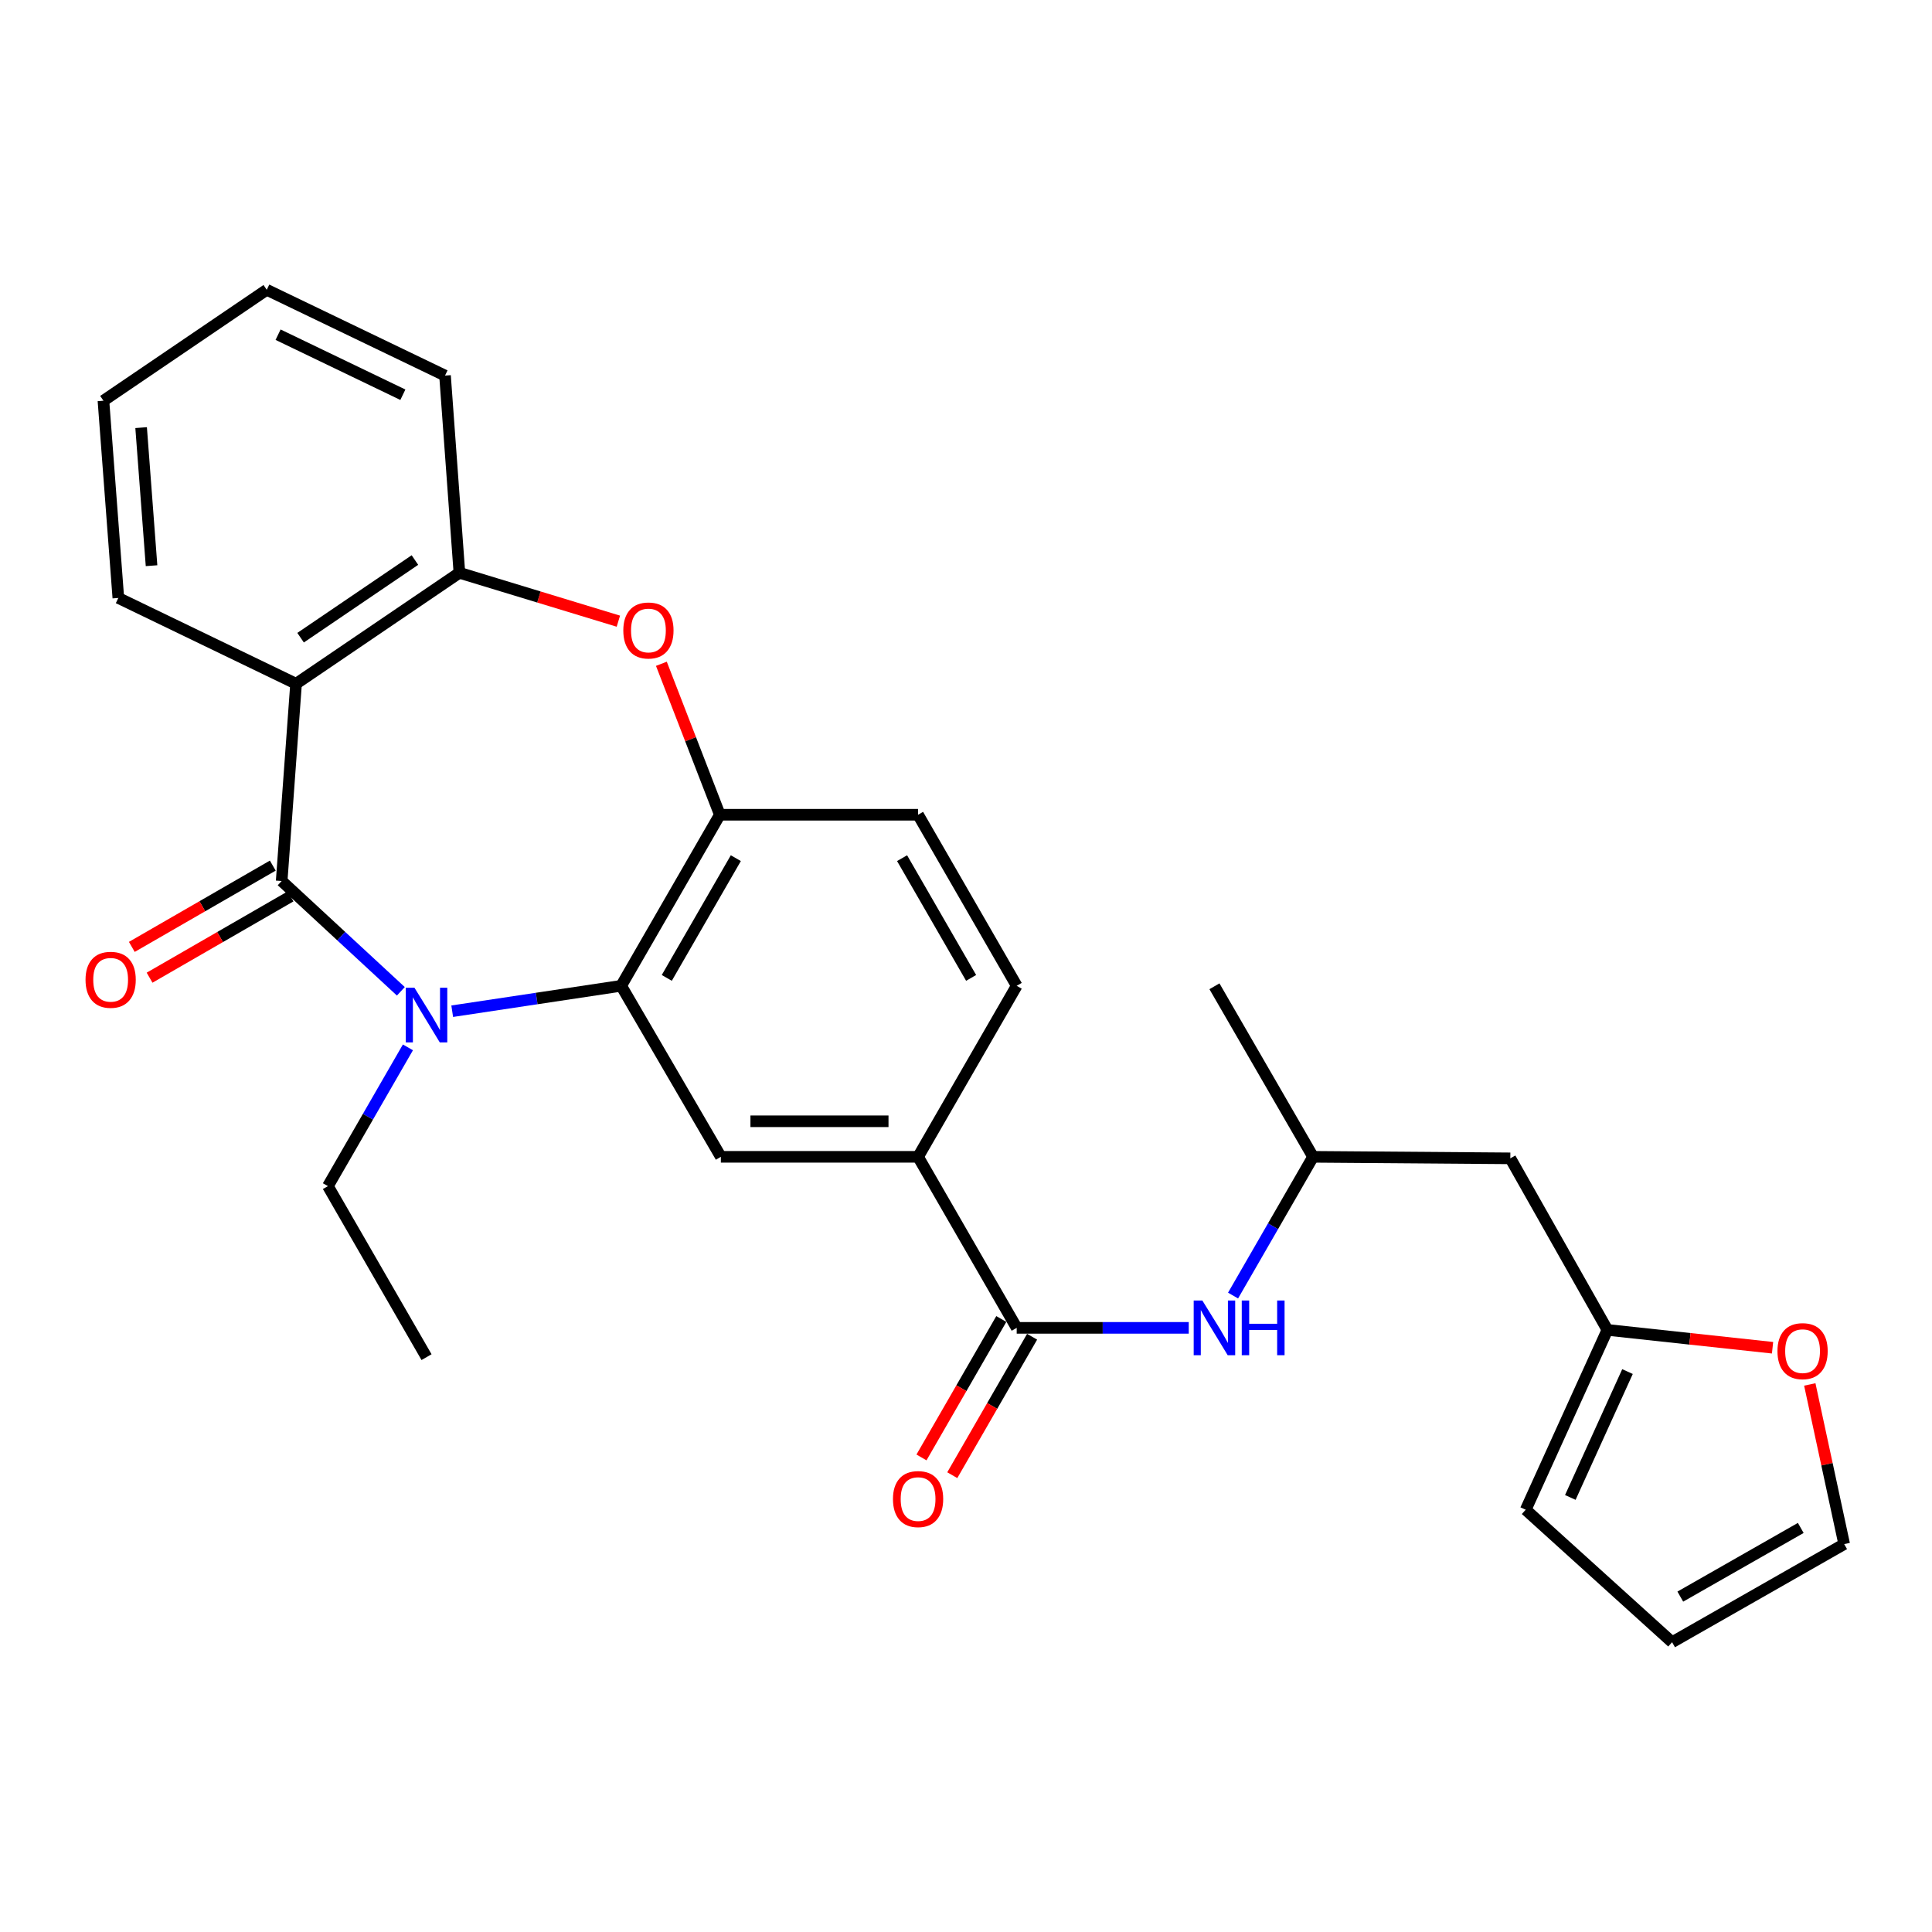 <?xml version='1.0' encoding='iso-8859-1'?>
<svg version='1.1' baseProfile='full'
              xmlns='http://www.w3.org/2000/svg'
                      xmlns:rdkit='http://www.rdkit.org/xml'
                      xmlns:xlink='http://www.w3.org/1999/xlink'
                  xml:space='preserve'
width='1000px' height='1000px' viewBox='0 0 1000 1000'>
<!-- END OF HEADER -->
<rect style='opacity:1.0;fill:#FFFFFF;stroke:none' width='1000' height='1000' x='0' y='0'> </rect>
<path class='bond-0' d='M 145.79,456.007 L 176.635,484.552' style='fill:none;fill-rule:evenodd;stroke:#000000;stroke-width:6px;stroke-linecap:butt;stroke-linejoin:miter;stroke-opacity:1' />
<path class='bond-0' d='M 176.635,484.552 L 207.48,513.098' style='fill:none;fill-rule:evenodd;stroke:#0000FF;stroke-width:6px;stroke-linecap:butt;stroke-linejoin:miter;stroke-opacity:1' />
<path class='bond-1' d='M 145.79,456.007 L 153.241,353.904' style='fill:none;fill-rule:evenodd;stroke:#000000;stroke-width:6px;stroke-linecap:butt;stroke-linejoin:miter;stroke-opacity:1' />
<path class='bond-11' d='M 141.194,448.037 L 104.712,469.076' style='fill:none;fill-rule:evenodd;stroke:#000000;stroke-width:6px;stroke-linecap:butt;stroke-linejoin:miter;stroke-opacity:1' />
<path class='bond-11' d='M 104.712,469.076 L 68.23,490.114' style='fill:none;fill-rule:evenodd;stroke:#FF0000;stroke-width:6px;stroke-linecap:butt;stroke-linejoin:miter;stroke-opacity:1' />
<path class='bond-11' d='M 150.385,463.976 L 113.903,485.014' style='fill:none;fill-rule:evenodd;stroke:#000000;stroke-width:6px;stroke-linecap:butt;stroke-linejoin:miter;stroke-opacity:1' />
<path class='bond-11' d='M 113.903,485.014 L 77.422,506.052' style='fill:none;fill-rule:evenodd;stroke:#FF0000;stroke-width:6px;stroke-linecap:butt;stroke-linejoin:miter;stroke-opacity:1' />
<path class='bond-2' d='M 234.062,523.403 L 277.795,516.827' style='fill:none;fill-rule:evenodd;stroke:#0000FF;stroke-width:6px;stroke-linecap:butt;stroke-linejoin:miter;stroke-opacity:1' />
<path class='bond-2' d='M 277.795,516.827 L 321.528,510.252' style='fill:none;fill-rule:evenodd;stroke:#000000;stroke-width:6px;stroke-linecap:butt;stroke-linejoin:miter;stroke-opacity:1' />
<path class='bond-21' d='M 211.138,542.115 L 190.433,578.027' style='fill:none;fill-rule:evenodd;stroke:#0000FF;stroke-width:6px;stroke-linecap:butt;stroke-linejoin:miter;stroke-opacity:1' />
<path class='bond-21' d='M 190.433,578.027 L 169.728,613.939' style='fill:none;fill-rule:evenodd;stroke:#000000;stroke-width:6px;stroke-linecap:butt;stroke-linejoin:miter;stroke-opacity:1' />
<path class='bond-5' d='M 153.241,353.904 L 237.783,296.48' style='fill:none;fill-rule:evenodd;stroke:#000000;stroke-width:6px;stroke-linecap:butt;stroke-linejoin:miter;stroke-opacity:1' />
<path class='bond-5' d='M 155.584,330.071 L 214.764,289.874' style='fill:none;fill-rule:evenodd;stroke:#000000;stroke-width:6px;stroke-linecap:butt;stroke-linejoin:miter;stroke-opacity:1' />
<path class='bond-22' d='M 153.241,353.904 L 61.248,309.502' style='fill:none;fill-rule:evenodd;stroke:#000000;stroke-width:6px;stroke-linecap:butt;stroke-linejoin:miter;stroke-opacity:1' />
<path class='bond-4' d='M 321.528,510.252 L 372.584,421.714' style='fill:none;fill-rule:evenodd;stroke:#000000;stroke-width:6px;stroke-linecap:butt;stroke-linejoin:miter;stroke-opacity:1' />
<path class='bond-4' d='M 345.125,506.162 L 380.864,444.185' style='fill:none;fill-rule:evenodd;stroke:#000000;stroke-width:6px;stroke-linecap:butt;stroke-linejoin:miter;stroke-opacity:1' />
<path class='bond-7' d='M 321.528,510.252 L 373.116,598.77' style='fill:none;fill-rule:evenodd;stroke:#000000;stroke-width:6px;stroke-linecap:butt;stroke-linejoin:miter;stroke-opacity:1' />
<path class='bond-3' d='M 320.067,321.521 L 278.925,309' style='fill:none;fill-rule:evenodd;stroke:#FF0000;stroke-width:6px;stroke-linecap:butt;stroke-linejoin:miter;stroke-opacity:1' />
<path class='bond-3' d='M 278.925,309 L 237.783,296.48' style='fill:none;fill-rule:evenodd;stroke:#000000;stroke-width:6px;stroke-linecap:butt;stroke-linejoin:miter;stroke-opacity:1' />
<path class='bond-28' d='M 342.329,343.574 L 357.457,382.644' style='fill:none;fill-rule:evenodd;stroke:#FF0000;stroke-width:6px;stroke-linecap:butt;stroke-linejoin:miter;stroke-opacity:1' />
<path class='bond-28' d='M 357.457,382.644 L 372.584,421.714' style='fill:none;fill-rule:evenodd;stroke:#000000;stroke-width:6px;stroke-linecap:butt;stroke-linejoin:miter;stroke-opacity:1' />
<path class='bond-15' d='M 372.584,421.714 L 475.198,421.714' style='fill:none;fill-rule:evenodd;stroke:#000000;stroke-width:6px;stroke-linecap:butt;stroke-linejoin:miter;stroke-opacity:1' />
<path class='bond-23' d='M 237.783,296.48 L 230.342,194.398' style='fill:none;fill-rule:evenodd;stroke:#000000;stroke-width:6px;stroke-linecap:butt;stroke-linejoin:miter;stroke-opacity:1' />
<path class='bond-6' d='M 526.244,687.299 L 475.198,598.77' style='fill:none;fill-rule:evenodd;stroke:#000000;stroke-width:6px;stroke-linecap:butt;stroke-linejoin:miter;stroke-opacity:1' />
<path class='bond-9' d='M 526.244,687.299 L 570.769,687.299' style='fill:none;fill-rule:evenodd;stroke:#000000;stroke-width:6px;stroke-linecap:butt;stroke-linejoin:miter;stroke-opacity:1' />
<path class='bond-9' d='M 570.769,687.299 L 615.293,687.299' style='fill:none;fill-rule:evenodd;stroke:#0000FF;stroke-width:6px;stroke-linecap:butt;stroke-linejoin:miter;stroke-opacity:1' />
<path class='bond-14' d='M 518.274,682.704 L 497.616,718.536' style='fill:none;fill-rule:evenodd;stroke:#000000;stroke-width:6px;stroke-linecap:butt;stroke-linejoin:miter;stroke-opacity:1' />
<path class='bond-14' d='M 497.616,718.536 L 476.957,754.368' style='fill:none;fill-rule:evenodd;stroke:#FF0000;stroke-width:6px;stroke-linecap:butt;stroke-linejoin:miter;stroke-opacity:1' />
<path class='bond-14' d='M 534.214,691.894 L 513.555,727.725' style='fill:none;fill-rule:evenodd;stroke:#000000;stroke-width:6px;stroke-linecap:butt;stroke-linejoin:miter;stroke-opacity:1' />
<path class='bond-14' d='M 513.555,727.725 L 492.897,763.557' style='fill:none;fill-rule:evenodd;stroke:#FF0000;stroke-width:6px;stroke-linecap:butt;stroke-linejoin:miter;stroke-opacity:1' />
<path class='bond-8' d='M 373.116,598.77 L 475.198,598.77' style='fill:none;fill-rule:evenodd;stroke:#000000;stroke-width:6px;stroke-linecap:butt;stroke-linejoin:miter;stroke-opacity:1' />
<path class='bond-8' d='M 388.428,580.372 L 459.886,580.372' style='fill:none;fill-rule:evenodd;stroke:#000000;stroke-width:6px;stroke-linecap:butt;stroke-linejoin:miter;stroke-opacity:1' />
<path class='bond-18' d='M 475.198,598.77 L 526.244,510.252' style='fill:none;fill-rule:evenodd;stroke:#000000;stroke-width:6px;stroke-linecap:butt;stroke-linejoin:miter;stroke-opacity:1' />
<path class='bond-20' d='M 638.23,670.584 L 658.934,634.677' style='fill:none;fill-rule:evenodd;stroke:#0000FF;stroke-width:6px;stroke-linecap:butt;stroke-linejoin:miter;stroke-opacity:1' />
<path class='bond-20' d='M 658.934,634.677 L 679.638,598.77' style='fill:none;fill-rule:evenodd;stroke:#000000;stroke-width:6px;stroke-linecap:butt;stroke-linejoin:miter;stroke-opacity:1' />
<path class='bond-10' d='M 831.979,688.352 L 781.741,599.557' style='fill:none;fill-rule:evenodd;stroke:#000000;stroke-width:6px;stroke-linecap:butt;stroke-linejoin:miter;stroke-opacity:1' />
<path class='bond-12' d='M 831.979,688.352 L 874.724,692.97' style='fill:none;fill-rule:evenodd;stroke:#000000;stroke-width:6px;stroke-linecap:butt;stroke-linejoin:miter;stroke-opacity:1' />
<path class='bond-12' d='M 874.724,692.97 L 917.468,697.589' style='fill:none;fill-rule:evenodd;stroke:#FF0000;stroke-width:6px;stroke-linecap:butt;stroke-linejoin:miter;stroke-opacity:1' />
<path class='bond-16' d='M 831.979,688.352 L 789.703,781.429' style='fill:none;fill-rule:evenodd;stroke:#000000;stroke-width:6px;stroke-linecap:butt;stroke-linejoin:miter;stroke-opacity:1' />
<path class='bond-16' d='M 842.39,709.922 L 812.796,775.076' style='fill:none;fill-rule:evenodd;stroke:#000000;stroke-width:6px;stroke-linecap:butt;stroke-linejoin:miter;stroke-opacity:1' />
<path class='bond-17' d='M 936.74,716.584 L 945.643,757.904' style='fill:none;fill-rule:evenodd;stroke:#FF0000;stroke-width:6px;stroke-linecap:butt;stroke-linejoin:miter;stroke-opacity:1' />
<path class='bond-17' d='M 945.643,757.904 L 954.545,799.224' style='fill:none;fill-rule:evenodd;stroke:#000000;stroke-width:6px;stroke-linecap:butt;stroke-linejoin:miter;stroke-opacity:1' />
<path class='bond-13' d='M 781.741,599.557 L 679.638,598.77' style='fill:none;fill-rule:evenodd;stroke:#000000;stroke-width:6px;stroke-linecap:butt;stroke-linejoin:miter;stroke-opacity:1' />
<path class='bond-30' d='M 475.198,421.714 L 526.244,510.252' style='fill:none;fill-rule:evenodd;stroke:#000000;stroke-width:6px;stroke-linecap:butt;stroke-linejoin:miter;stroke-opacity:1' />
<path class='bond-30' d='M 466.916,444.184 L 502.648,506.161' style='fill:none;fill-rule:evenodd;stroke:#000000;stroke-width:6px;stroke-linecap:butt;stroke-linejoin:miter;stroke-opacity:1' />
<path class='bond-19' d='M 789.703,781.429 L 865.475,850.005' style='fill:none;fill-rule:evenodd;stroke:#000000;stroke-width:6px;stroke-linecap:butt;stroke-linejoin:miter;stroke-opacity:1' />
<path class='bond-31' d='M 954.545,799.224 L 865.475,850.005' style='fill:none;fill-rule:evenodd;stroke:#000000;stroke-width:6px;stroke-linecap:butt;stroke-linejoin:miter;stroke-opacity:1' />
<path class='bond-31' d='M 932.072,790.858 L 869.723,826.404' style='fill:none;fill-rule:evenodd;stroke:#000000;stroke-width:6px;stroke-linecap:butt;stroke-linejoin:miter;stroke-opacity:1' />
<path class='bond-24' d='M 679.638,598.77 L 628.592,510.497' style='fill:none;fill-rule:evenodd;stroke:#000000;stroke-width:6px;stroke-linecap:butt;stroke-linejoin:miter;stroke-opacity:1' />
<path class='bond-25' d='M 169.728,613.939 L 220.775,702.457' style='fill:none;fill-rule:evenodd;stroke:#000000;stroke-width:6px;stroke-linecap:butt;stroke-linejoin:miter;stroke-opacity:1' />
<path class='bond-26' d='M 61.248,309.502 L 53.541,207.41' style='fill:none;fill-rule:evenodd;stroke:#000000;stroke-width:6px;stroke-linecap:butt;stroke-linejoin:miter;stroke-opacity:1' />
<path class='bond-26' d='M 78.438,292.803 L 73.043,221.338' style='fill:none;fill-rule:evenodd;stroke:#000000;stroke-width:6px;stroke-linecap:butt;stroke-linejoin:miter;stroke-opacity:1' />
<path class='bond-29' d='M 230.342,194.398 L 138.072,149.995' style='fill:none;fill-rule:evenodd;stroke:#000000;stroke-width:6px;stroke-linecap:butt;stroke-linejoin:miter;stroke-opacity:1' />
<path class='bond-29' d='M 208.523,204.316 L 143.935,173.235' style='fill:none;fill-rule:evenodd;stroke:#000000;stroke-width:6px;stroke-linecap:butt;stroke-linejoin:miter;stroke-opacity:1' />
<path class='bond-27' d='M 53.541,207.41 L 138.072,149.995' style='fill:none;fill-rule:evenodd;stroke:#000000;stroke-width:6px;stroke-linecap:butt;stroke-linejoin:miter;stroke-opacity:1' />
<path  class='atom-1' d='M 214.515 511.24
L 223.795 526.24
Q 224.715 527.72, 226.195 530.4
Q 227.675 533.08, 227.755 533.24
L 227.755 511.24
L 231.515 511.24
L 231.515 539.56
L 227.635 539.56
L 217.675 523.16
Q 216.515 521.24, 215.275 519.04
Q 214.075 516.84, 213.715 516.16
L 213.715 539.56
L 210.035 539.56
L 210.035 511.24
L 214.515 511.24
' fill='#0000FF'/>
<path  class='atom-4' d='M 322.623 326.335
Q 322.623 319.535, 325.983 315.735
Q 329.343 311.935, 335.623 311.935
Q 341.903 311.935, 345.263 315.735
Q 348.623 319.535, 348.623 326.335
Q 348.623 333.215, 345.223 337.135
Q 341.823 341.015, 335.623 341.015
Q 329.383 341.015, 325.983 337.135
Q 322.623 333.255, 322.623 326.335
M 335.623 337.815
Q 339.943 337.815, 342.263 334.935
Q 344.623 332.015, 344.623 326.335
Q 344.623 320.775, 342.263 317.975
Q 339.943 315.135, 335.623 315.135
Q 331.303 315.135, 328.943 317.935
Q 326.623 320.735, 326.623 326.335
Q 326.623 332.055, 328.943 334.935
Q 331.303 337.815, 335.623 337.815
' fill='#FF0000'/>
<path  class='atom-10' d='M 622.332 673.139
L 631.612 688.139
Q 632.532 689.619, 634.012 692.299
Q 635.492 694.979, 635.572 695.139
L 635.572 673.139
L 639.332 673.139
L 639.332 701.459
L 635.452 701.459
L 625.492 685.059
Q 624.332 683.139, 623.092 680.939
Q 621.892 678.739, 621.532 678.059
L 621.532 701.459
L 617.852 701.459
L 617.852 673.139
L 622.332 673.139
' fill='#0000FF'/>
<path  class='atom-10' d='M 642.732 673.139
L 646.572 673.139
L 646.572 685.179
L 661.052 685.179
L 661.052 673.139
L 664.892 673.139
L 664.892 701.459
L 661.052 701.459
L 661.052 688.379
L 646.572 688.379
L 646.572 701.459
L 642.732 701.459
L 642.732 673.139
' fill='#0000FF'/>
<path  class='atom-12' d='M 44.271 507.133
Q 44.271 500.333, 47.631 496.533
Q 50.991 492.733, 57.271 492.733
Q 63.551 492.733, 66.911 496.533
Q 70.271 500.333, 70.271 507.133
Q 70.271 514.013, 66.871 517.933
Q 63.471 521.813, 57.271 521.813
Q 51.031 521.813, 47.631 517.933
Q 44.271 514.053, 44.271 507.133
M 57.271 518.613
Q 61.591 518.613, 63.911 515.733
Q 66.271 512.813, 66.271 507.133
Q 66.271 501.573, 63.911 498.773
Q 61.591 495.933, 57.271 495.933
Q 52.951 495.933, 50.591 498.733
Q 48.271 501.533, 48.271 507.133
Q 48.271 512.853, 50.591 515.733
Q 52.951 518.613, 57.271 518.613
' fill='#FF0000'/>
<path  class='atom-13' d='M 920.009 699.348
Q 920.009 692.548, 923.369 688.748
Q 926.729 684.948, 933.009 684.948
Q 939.289 684.948, 942.649 688.748
Q 946.009 692.548, 946.009 699.348
Q 946.009 706.228, 942.609 710.148
Q 939.209 714.028, 933.009 714.028
Q 926.769 714.028, 923.369 710.148
Q 920.009 706.268, 920.009 699.348
M 933.009 710.828
Q 937.329 710.828, 939.649 707.948
Q 942.009 705.028, 942.009 699.348
Q 942.009 693.788, 939.649 690.988
Q 937.329 688.148, 933.009 688.148
Q 928.689 688.148, 926.329 690.948
Q 924.009 693.748, 924.009 699.348
Q 924.009 705.068, 926.329 707.948
Q 928.689 710.828, 933.009 710.828
' fill='#FF0000'/>
<path  class='atom-15' d='M 462.198 775.917
Q 462.198 769.117, 465.558 765.317
Q 468.918 761.517, 475.198 761.517
Q 481.478 761.517, 484.838 765.317
Q 488.198 769.117, 488.198 775.917
Q 488.198 782.797, 484.798 786.717
Q 481.398 790.597, 475.198 790.597
Q 468.958 790.597, 465.558 786.717
Q 462.198 782.837, 462.198 775.917
M 475.198 787.397
Q 479.518 787.397, 481.838 784.517
Q 484.198 781.597, 484.198 775.917
Q 484.198 770.357, 481.838 767.557
Q 479.518 764.717, 475.198 764.717
Q 470.878 764.717, 468.518 767.517
Q 466.198 770.317, 466.198 775.917
Q 466.198 781.637, 468.518 784.517
Q 470.878 787.397, 475.198 787.397
' fill='#FF0000'/>
</svg>
